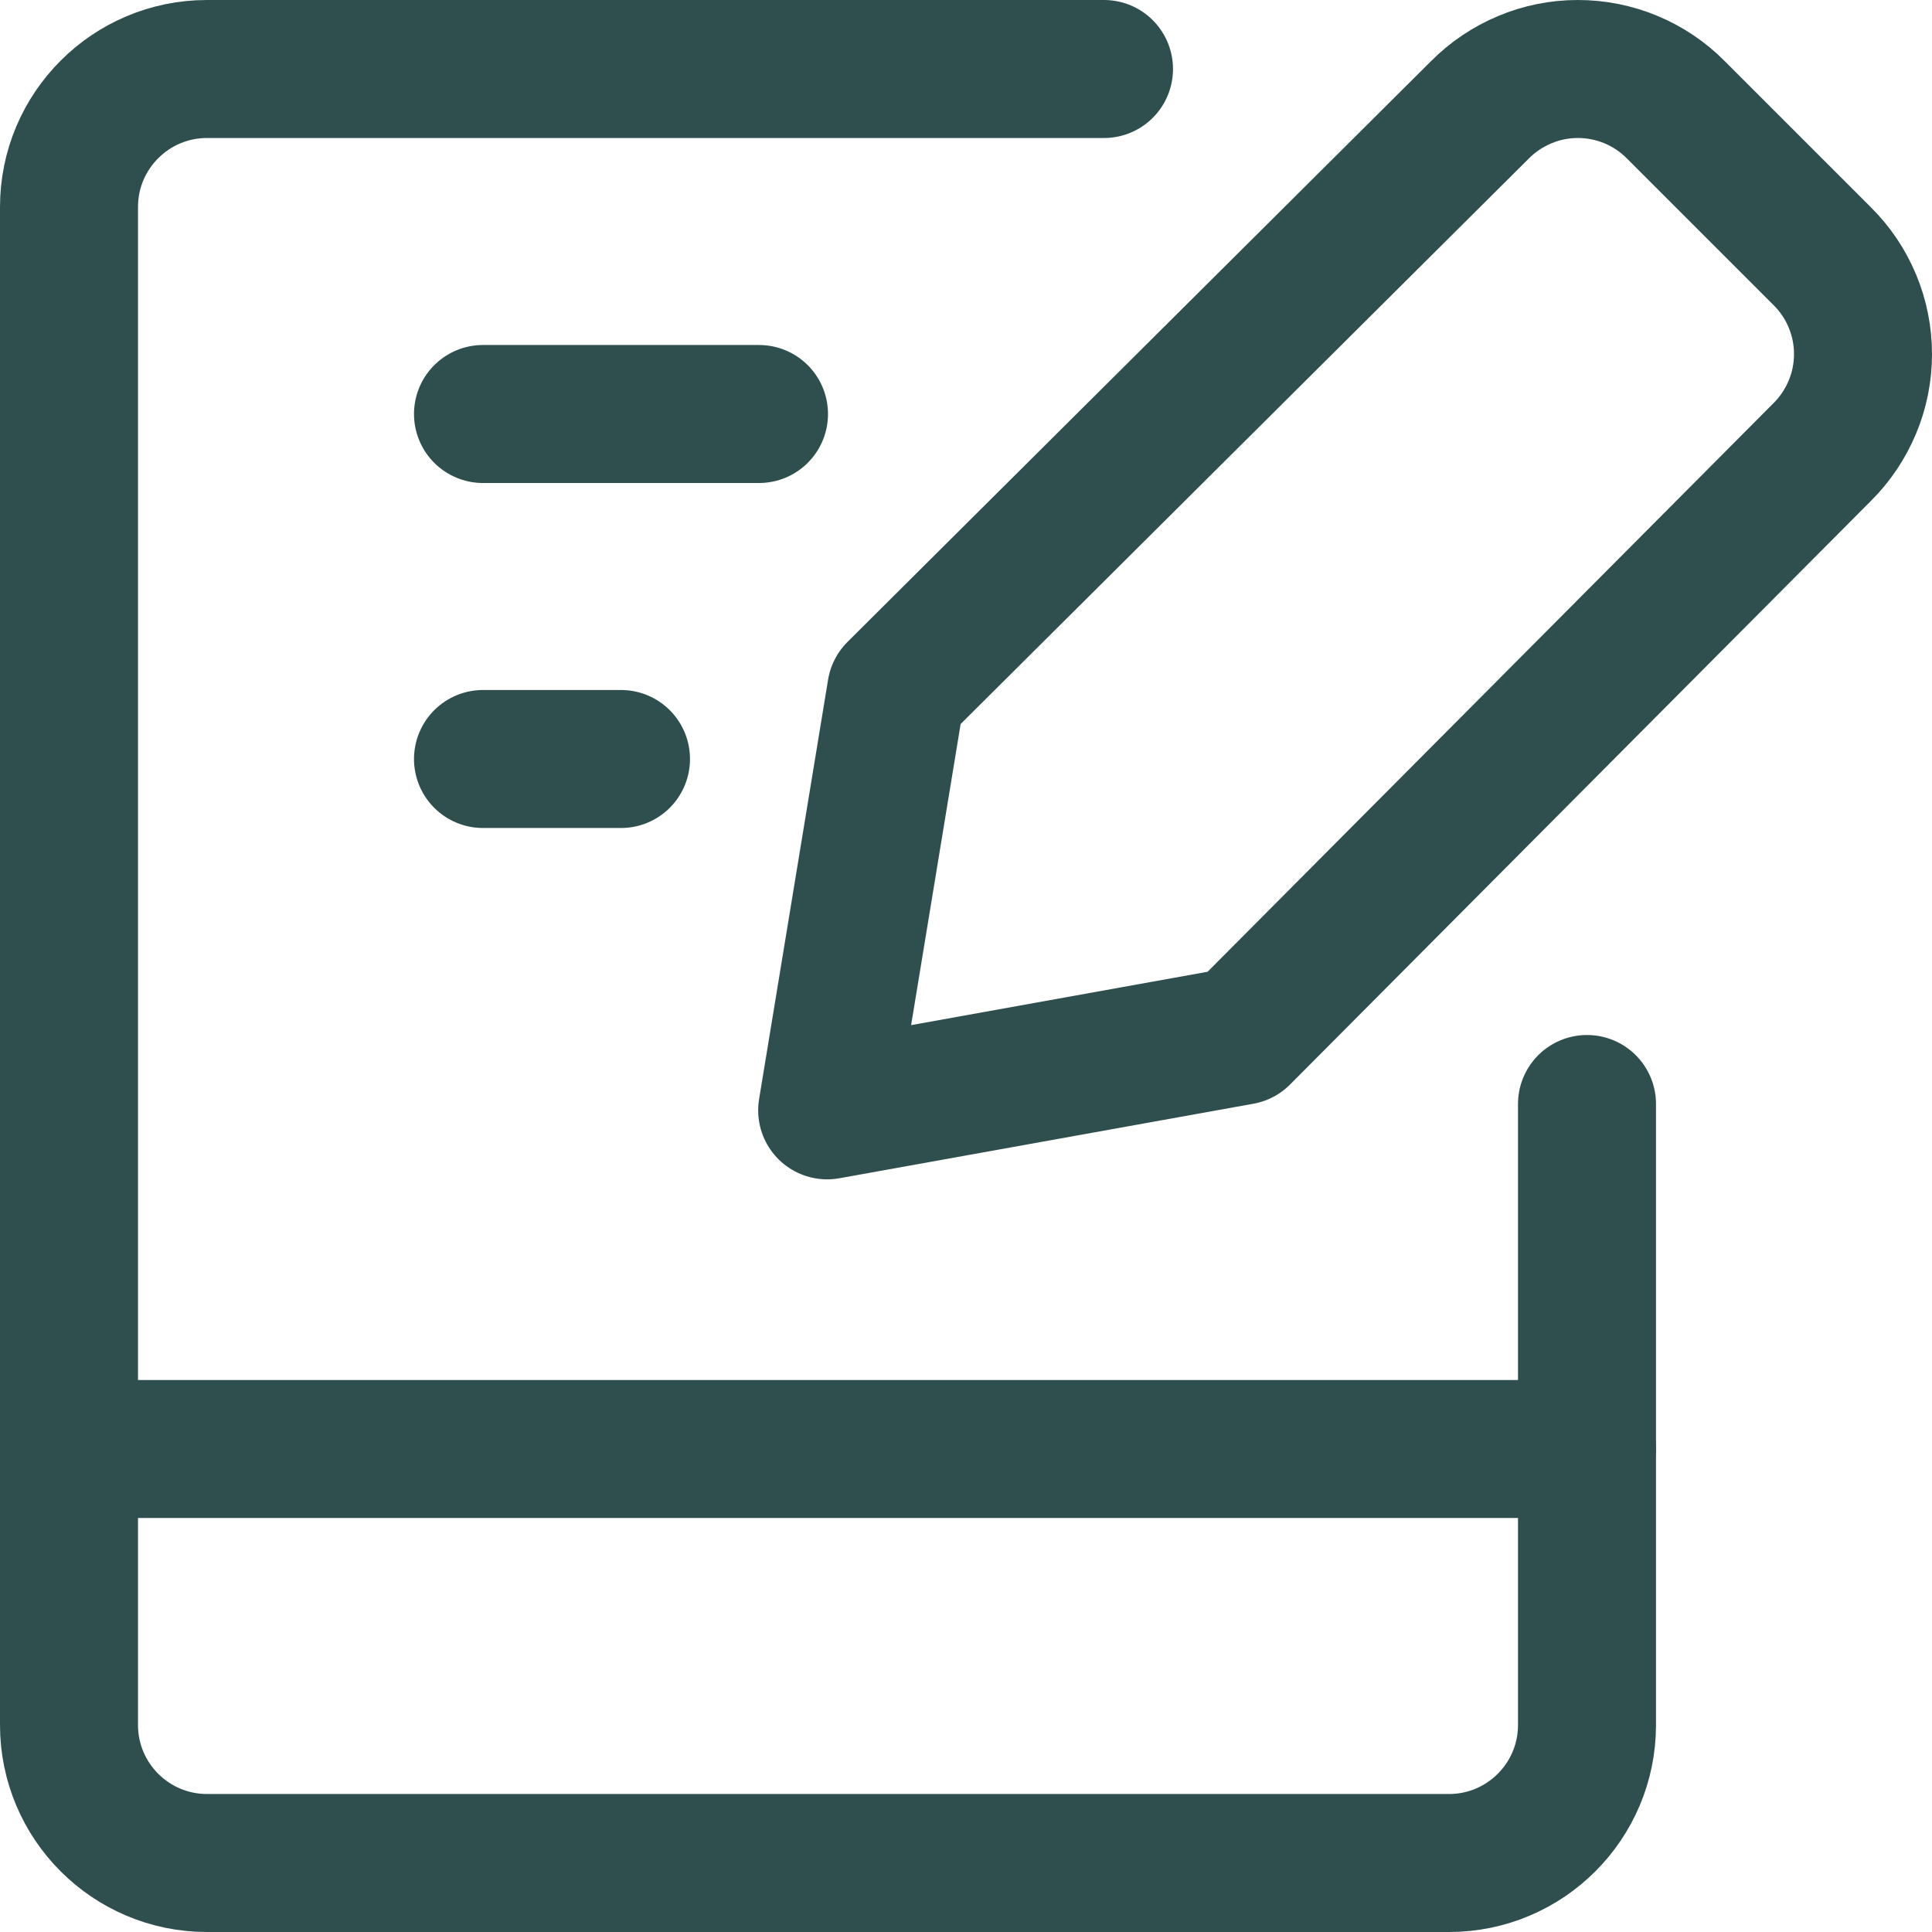 <svg width="14" height="14" viewBox="0 0 14 14" fill="none" xmlns="http://www.w3.org/2000/svg">
<g clip-path="url(#clip0_1222_41369)">
<path d="M8 0.5H1.5C0.948 0.5 0.5 0.948 0.5 1.5V12.5C0.5 13.052 0.948 13.5 1.5 13.5H10.5C11.052 13.5 11.5 13.052 11.5 12.5V8" stroke="#2F4F4F" stroke-linecap="round" stroke-linejoin="round"/>
<path d="M0.5 10.5H11.5" stroke="#2F4F4F" stroke-linecap="round" stroke-linejoin="round"/>
<path d="M3.5 3H5.5" stroke="#2F4F4F" stroke-linecap="round" stroke-linejoin="round"/>
<path d="M3.5 5.5H4.5" stroke="#2F4F4F" stroke-linecap="round" stroke-linejoin="round"/>
<path d="M8.994 7.506L5.994 8.046L6.494 5.006L10.724 0.796C10.817 0.702 10.928 0.628 11.05 0.577C11.171 0.526 11.302 0.5 11.434 0.5C11.566 0.5 11.697 0.526 11.819 0.577C11.941 0.628 12.051 0.702 12.144 0.796L13.204 1.856C13.298 1.949 13.372 2.059 13.423 2.181C13.474 2.303 13.5 2.434 13.5 2.566C13.5 2.698 13.474 2.829 13.423 2.95C13.372 3.072 13.298 3.183 13.204 3.276L8.994 7.506Z" stroke="#2F4F4F" stroke-linecap="round" stroke-linejoin="round"/>
</g>
<defs>
<clipPath id="clip0_1222_41369">
<rect width="14" height="14" fill="white"/>
</clipPath>
</defs>
</svg>
